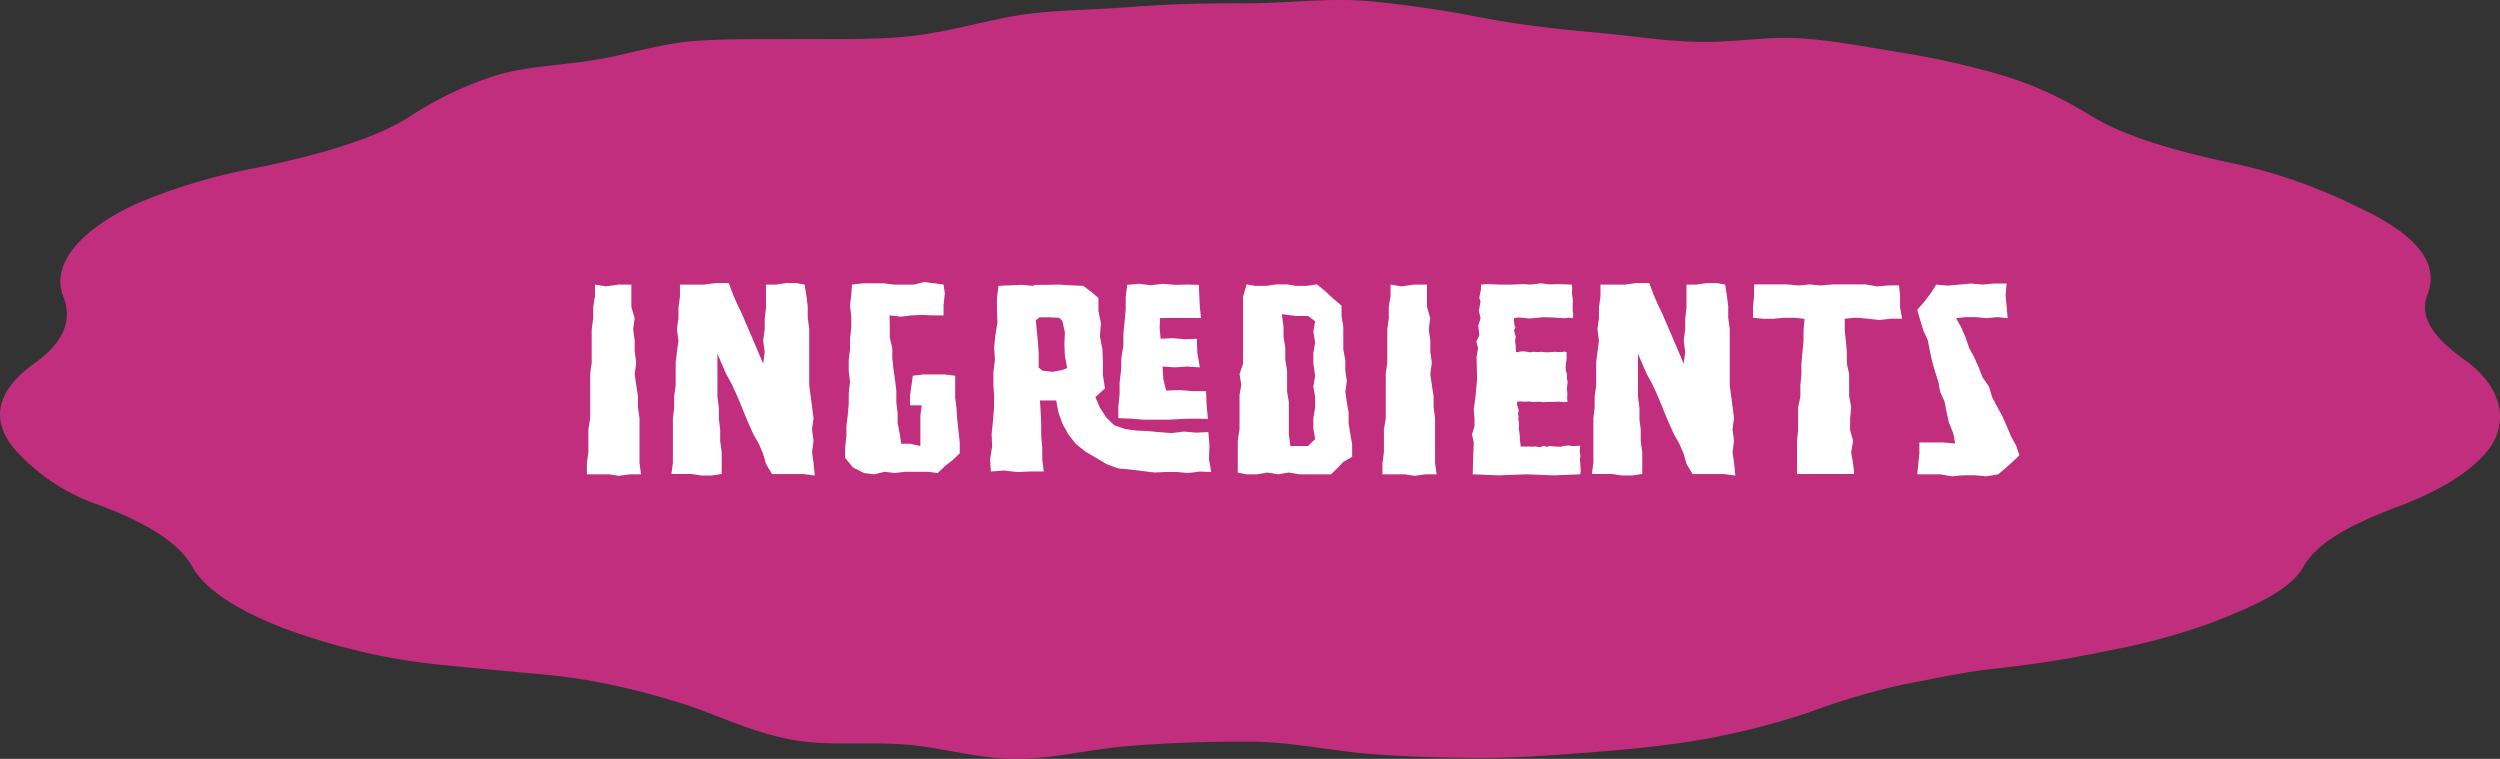 <?xml version="1.0" encoding="UTF-8"?>
<svg xmlns="http://www.w3.org/2000/svg" width="237.186" height="72" viewBox="0 0 237.186 72">
  <rect x="0" y="0" width="237.186" height="72" fill="#333333" stroke="none"/>
  <g id="Group_46413" data-name="Group 46413" transform="translate(-249.999 -1027)">
    <g id="Group_24241" data-name="Group 24241" transform="translate(166.635 896.345)">
      <path id="Path_11272" data-name="Path 11272" d="M317.188,164.793c-2.88-2.058-4.367-4-3.508-6.224,1.186-3.064-1.24-5.787-6.625-8.272a50.361,50.361,0,0,0-11.254-4.021c-6.057-1.256-11-2.714-14.208-4.725a34.449,34.449,0,0,0-8.6-3.848,78.157,78.157,0,0,0-9.222-2.053c-2.945-.483-6.086-1.09-9.359-1.347-3.042-.24-6.235.352-9.456.328-3.537-.027-7.018-.618-10.392-.91-3.613-.313-7.08-.734-10.316-1.335a108.12,108.12,0,0,0-11.174-1.636c-3.69-.294-7.505.2-11.29.219-3.785-.018-7.554.063-11.244.357-3.88.31-7.719.249-11.249.9-3.236.6-6.636,1.617-10.249,1.93-3.374.292-6.895.179-10.432.206-3.221.025-6.393-.051-9.435.189-3.273.258-6.322,1.291-9.267,1.774-3.349.549-6.564.626-9.316,1.433a33.176,33.176,0,0,0-8.468,4.03c-3.212,2.011-8.243,3.511-14.3,4.767a54.9,54.9,0,0,0-11.467,3.406c-5.385,2.485-8.177,5.743-6.992,8.806.859,2.222.138,4.308-2.742,6.365-3.675,2.632-4.134,5.418-1.91,8.094a18.768,18.768,0,0,0,8.045,5.343c4.658,1.728,7.648,3.669,8.872,5.876,1.19,2.147,4.271,4.11,8.513,5.76a61.1,61.1,0,0,0,9.959,2.787c3.128.629,6.594.874,10.261,1.234,3.235.317,6.379.513,9.249,1.054a68.87,68.87,0,0,1,9.036,2.308c3.011,1.009,6.278,2.629,10.043,3.283,3.294.573,6.923.141,10.575.423,3.429.265,6.937,1.366,10.508,1.359,3.513-.007,7.031-.924,10.519-1.208,3.756-.306,7.637-.445,11.491-.427,3.854-.019,7.676.845,11.432,1.151,3.488.285,7.065.383,10.577.39,3.572.007,7.136-.266,10.565-.531,3.653-.282,7.217-.641,10.511-1.214a70.476,70.476,0,0,0,10.255-2.618,64.765,64.765,0,0,1,8.888-2.615c2.87-.541,5.937-1.236,9.173-1.554a100.554,100.554,0,0,0,10.159-1.637,60.773,60.773,0,0,0,9.892-2.674c4.241-1.65,7.474-3.145,8.664-5.292,1.224-2.206,4.311-3.967,8.969-5.7,4-1.484,6.9-3.369,8.391-5.166C321.481,170.89,320.863,167.424,317.188,164.793Z" transform="translate(0)" fill="#c22e7e"></path>
    </g>
    <path id="Path_15499" data-name="Path 15499" d="M6.816,0H5.76L4.7.144,3.792,0H1.68V-1.056l.144-1.056V-4.248L1.992-5.3V-9.528l.144-1.056v-3.168l.144-1.056v-1.08l.168-1.032V-18l1.032.168L4.7-18H5.9v2.112l.312,1.08-.144,1.056L6.216-12.7v1.056l.144,1.056L6.216-9.528,6.36-8.472l.168,1.056V-6.36L6.672-5.3v4.248ZM23.3.12l-1.08-.144H19.248l-.576-.96-.264-.936L18-2.88l-.528-.936-.432-.96-.408-.96-.384-.96-.408-.96-.432-.936-.528-.96-.408-.936-.408-.96v4.08l.144,1.08v1.1l.12.936v1.1l.144,1.08v2.04l-.96.144h-.96l-.96-.144H9.7L9.84-1.1V-5.328l.12-.96v-1.08l.144-1.08v-2.184l.12-.96.144-1.1-.144-1.08.144-1.08v-.96l.144-1.08V-18H12.84l1.056-.144h1.248l.408,1.1.408.936.408.84.408.96.408.936.408.96.408.96.408.96.144-1.1-.144-1.1.144-1.08v-.96l.12-1.08V-18h.96l.96-.144h.96l.672.12.12.024.168,1.1.12.96v1.08l.144,1.08v5.328l.144,1.08.12.936.144,1.1-.144,1.08.144,1.1-.144,1.08.144.96ZM34.968-.12l-.936-.12h-2.16l-.96.12-.984-.12L28.944,0l-.96-.12L26.928-.648l-.744-.912v-.984l.12-1.1v-.936l.12-.984.1-1.1V-7.68l.12-1.1-.12-.984v-1.1l.12-.984v-.984l.12-1.08v-1.032l-.12-1.1.12-.96L26.832-18l1.032-.12h1.968l.936.12h1.944l.96-.24.984.12.864.12.12.84-.12,1.1v.984h-.984l-1.1-.048-.96.048-.984.12-1.1-.12.024,1.008v1.1l.24.984v.984l.12,1.1.144.984.12,1.008v1.1l.12.984v.96l.216,1.1.12.864h.84l.984.216v-2.9l.12-.96h-1.1v-.96l.144-.984.12-.864.96-.12H35.64l.984.12v2.088l.12.96.072,1.1.12,1.1.12,1.1v1.008l-.648.624-.768.6ZM60.6-5.256,59.376-5.28l-1.224.024-1.2.072H54.5l-1.224-.1L52.1-5.328v-1.08l.12-1.176V-8.712l.144-1.2.024-1.128.192-1.176v-1.128l.12-1.2.1-1.128v-1.152l.144-1.152,1.128-.1,1.128.144,1.128-.144,1.128.1L58.608-18l1.128.024.048,1.056.048,1.056.12,1.032H56.064l-.048.96.1,1.008,1.176-.048,1.128.1,1.128-.048.048,1.344.24,1.368-1.224-.072-1.152.072L56.3-10.224l.072,1.2.264,1.08,1.272-.048,1.248.1h1.272l.048,1.3ZM57.168-3.912l1.152-.144,1.152.1,1.176-.048.1,1.3L60.7-1.44l.216,1.224-1.08-.048-1.1.144-1.08-.1h-1.08l-1.032.048L54.384-.312,53.208-.456l-1.128-.1L51-.96l-1.008-.6-.984-.576-.936-.744-.7-.888L46.8-4.8l-.384-1.08L46.2-7.008H44.664l.072,1.128.048,1.128v1.128l.1,1.1v1.128l.144,1.128H43.752L42.5-.216,41.232-.36l-1.224.1L39.936-1.44l.192-1.2L40.08-3.816l.12-1.176.1-1.2L40.32-7.32,40.248-8.5V-9.672l.144-1.2-.072-1.176.12-1.176.192-1.2L40.584-15.6v-1.128l.144-1.152,1.032-.048,1.152-.048,1.128.1.1-.1h1.176L46.464-18l1.176.072,1.128.048.744.552.7.6V-15.5l.24,1.176-.1,1.224.24,1.248.048,1.224v1.248l.192,1.224-.912.84.432.984.6.936.768.744,1.032.36,1.1.144,1.08.048,1.08.1ZM44.9-9.84l.96.12.888-.168.5-.192-.216-1.152-.048-1.1.048-1.128-.24-1.1-.312-.288-.912-.048h-.96l-.336.288.1,1.032.1,1.032.072,1.008v1.416ZM63.432-1.176V-3.168L63.6-4.344V-7.512l.168-.984L63.6-9.5l.336-1.008v-6.336l.336-1.176.816.144H66.12l.984-.144h1.008l.84.144h.984l1.008-.144.816.672.7.648.816.7v.984l.168,1.008v2.16l.192,1.008V-9.84l.144.984-.144,1.008.144,1.008.168.984v1.008l.168,1.032.168.984v1.176l-.84.48-.5.528L72.288,0h-3L68.28-.168,67.248,0l-.984-.168L65.256,0h-.984l-.84-.168Zm4.176-14.016.168,1.176v1.008l.168.984v1.176l.168,1.008v1.992L68.28-6.84v3.024l.144,1.128H70.1l.672-.648-.168-1.008v-.984l.168-1.008V-7.344l-.168-.984.168-1.008-.168-1.176V-11.5l.168-1.008-.168-1.032.168-.984-.672-.5H68.952ZM82.3,0H81.24L80.184.144,79.272,0H77.16V-1.056L77.3-2.112V-4.248L77.472-5.3V-9.528l.144-1.056v-3.168l.144-1.056v-1.08l.168-1.032V-18l1.032.168L80.184-18h1.2v2.112l.312,1.08-.144,1.056L81.7-12.7v1.056l.144,1.056L81.7-9.528l.144,1.056.168,1.056V-6.36L82.152-5.3v4.248ZM93.432.1,90.816,0,88.224.1l-2.5-.1.048-1.776.048-1.248-.168-.744.24-.768V-5.3l-.072-.888.144-.96L86.136-9l-.048-2.112L86.232-12l-.168-.576.288-.624-.1-.912.216-.7-.168-.72.168-.84-.12-.384.144-.72L86.52-18l.5-.048,1.2.048h1.2l1.152-.048.648.048.984-.12.792.1.792-.024L95.136-18l.024.384-.024.48.072.432.024.312-.024.264v.6l.048.336-.024.384-.312-.048-.576.048-.984-.072-.936-.024-1.3.12-1.1-.1-.384.072v.1l-.024.144.048.192v.192l.12.24-.144.288.168.624-.072.36.072.5v.288l.024.12v.168h.12l.1.024.12-.072.312-.024.288.024.384.072.312-.048.408.024.384-.024.192.024.384.024.312-.024.384-.024.336.024H94.2l.192-.048.24.048v.7l-.048.216-.048.48.024.36.12.36-.024.384.072.312-.072.672.048.456-.024.5.048.264-.288.048-.552-.048-.576.024h-.48L92.4-6.84l-.336-.048-.624.024-.384-.048-.384.024-.408-.024-.336.024v.312l.144.408v.192l-.048.216.048.288-.024.216.072.408L90.1-4.3l.048.312.048.456v.264l.072.5-.024.144.24-.024.24.024L91.1-2.64l.216.024.312-.024.192.024.336.048.288-.144.264.1.384-.072.168.024.312.024.5.024.36-.1.408-.024.288.048h.312l.312-.024h.168l-.048.576.072.384-.048.288.072,1.032L95.928,0ZM110.64.12l-1.08-.144h-2.976l-.576-.96-.264-.936-.408-.96-.528-.936-.432-.96-.408-.96-.384-.96-.408-.96-.432-.936-.528-.96-.408-.936-.408-.96v4.08l.144,1.08v1.1l.12.936v1.1l.144,1.08v2.04l-.96.144h-.96l-.96-.144h-1.9l.144-1.08V-5.328l.12-.96v-1.08l.144-1.08v-2.184l.12-.96.144-1.1-.144-1.08.144-1.08v-.96l.144-1.08V-18h2.328l1.056-.144h1.248l.408,1.1.408.936.408.84.408.96.408.936.408.96.408.96.408.96.144-1.1-.144-1.1.144-1.08v-.96l.12-1.08V-18h.96l.96-.144h.96l.672.12.12.024.168,1.1.12.96v1.08l.144,1.08v5.328l.144,1.08.12.936.144,1.1-.144,1.08.144,1.1-.144,1.08.144.96Zm15.528-18.048.1,1.008v1.08l.192,1.08h-1.08l-1.08.12-1.1-.12-1.1-.1-1.08.1v1.1l.1.984.1,1.08v1.1l.216.984V-7.44l.192,1.08-.1,1.08v1.1l.288,1.008-.192,1.08.192,1.08.1.984h-5.424V-3.168l.1-1.008V-6.36l.216-.984v-1.08l.1-1.08v-.984l.1-1.1.1-1.08v-.984l.1-1.1-.984-.1h-1.008l-.984.1H113.3l-.984-.1v-.984l.1-1.08v-1.1h3.144l1.128.1.984-.1,1.08.1,1.08-.1H123l1.08.192,1.1-.1Zm5.424,3.12.5.912.384.888L132.816-12l.48.888.408.912.384.984.624.912L135-7.32l.5.936.48.888.408.912.408.984.5.912.288.888-.6.576-.7.624-.7.6-1.128.192-1.08-.1h-1.1l-1.08.1L130.08,0H127.9l.1-1.008.1-.984V-3.024H130.3l1.2.1-.192-.984L130.9-4.92,130.68-5.9l-.192-1.008L130.08-7.8l-.192-1.008L129.6-9.7l-.288-1.008-.216-.984L128.9-12.72l-.408-.888-.312-1.008L127.9-15.6l.7-.816.6-.792.5-.792,1.08.1L131.9-18l1.1-.1,1.08.1,1.1-.1h1.2l-.1,1.08.1,1.128.1,1.08-.984-.1-1.032.1-.984-.1H132.48l-.984.1Z" transform="translate(303.999 1072)" fill="#fff"></path>
  </g>
</svg>
